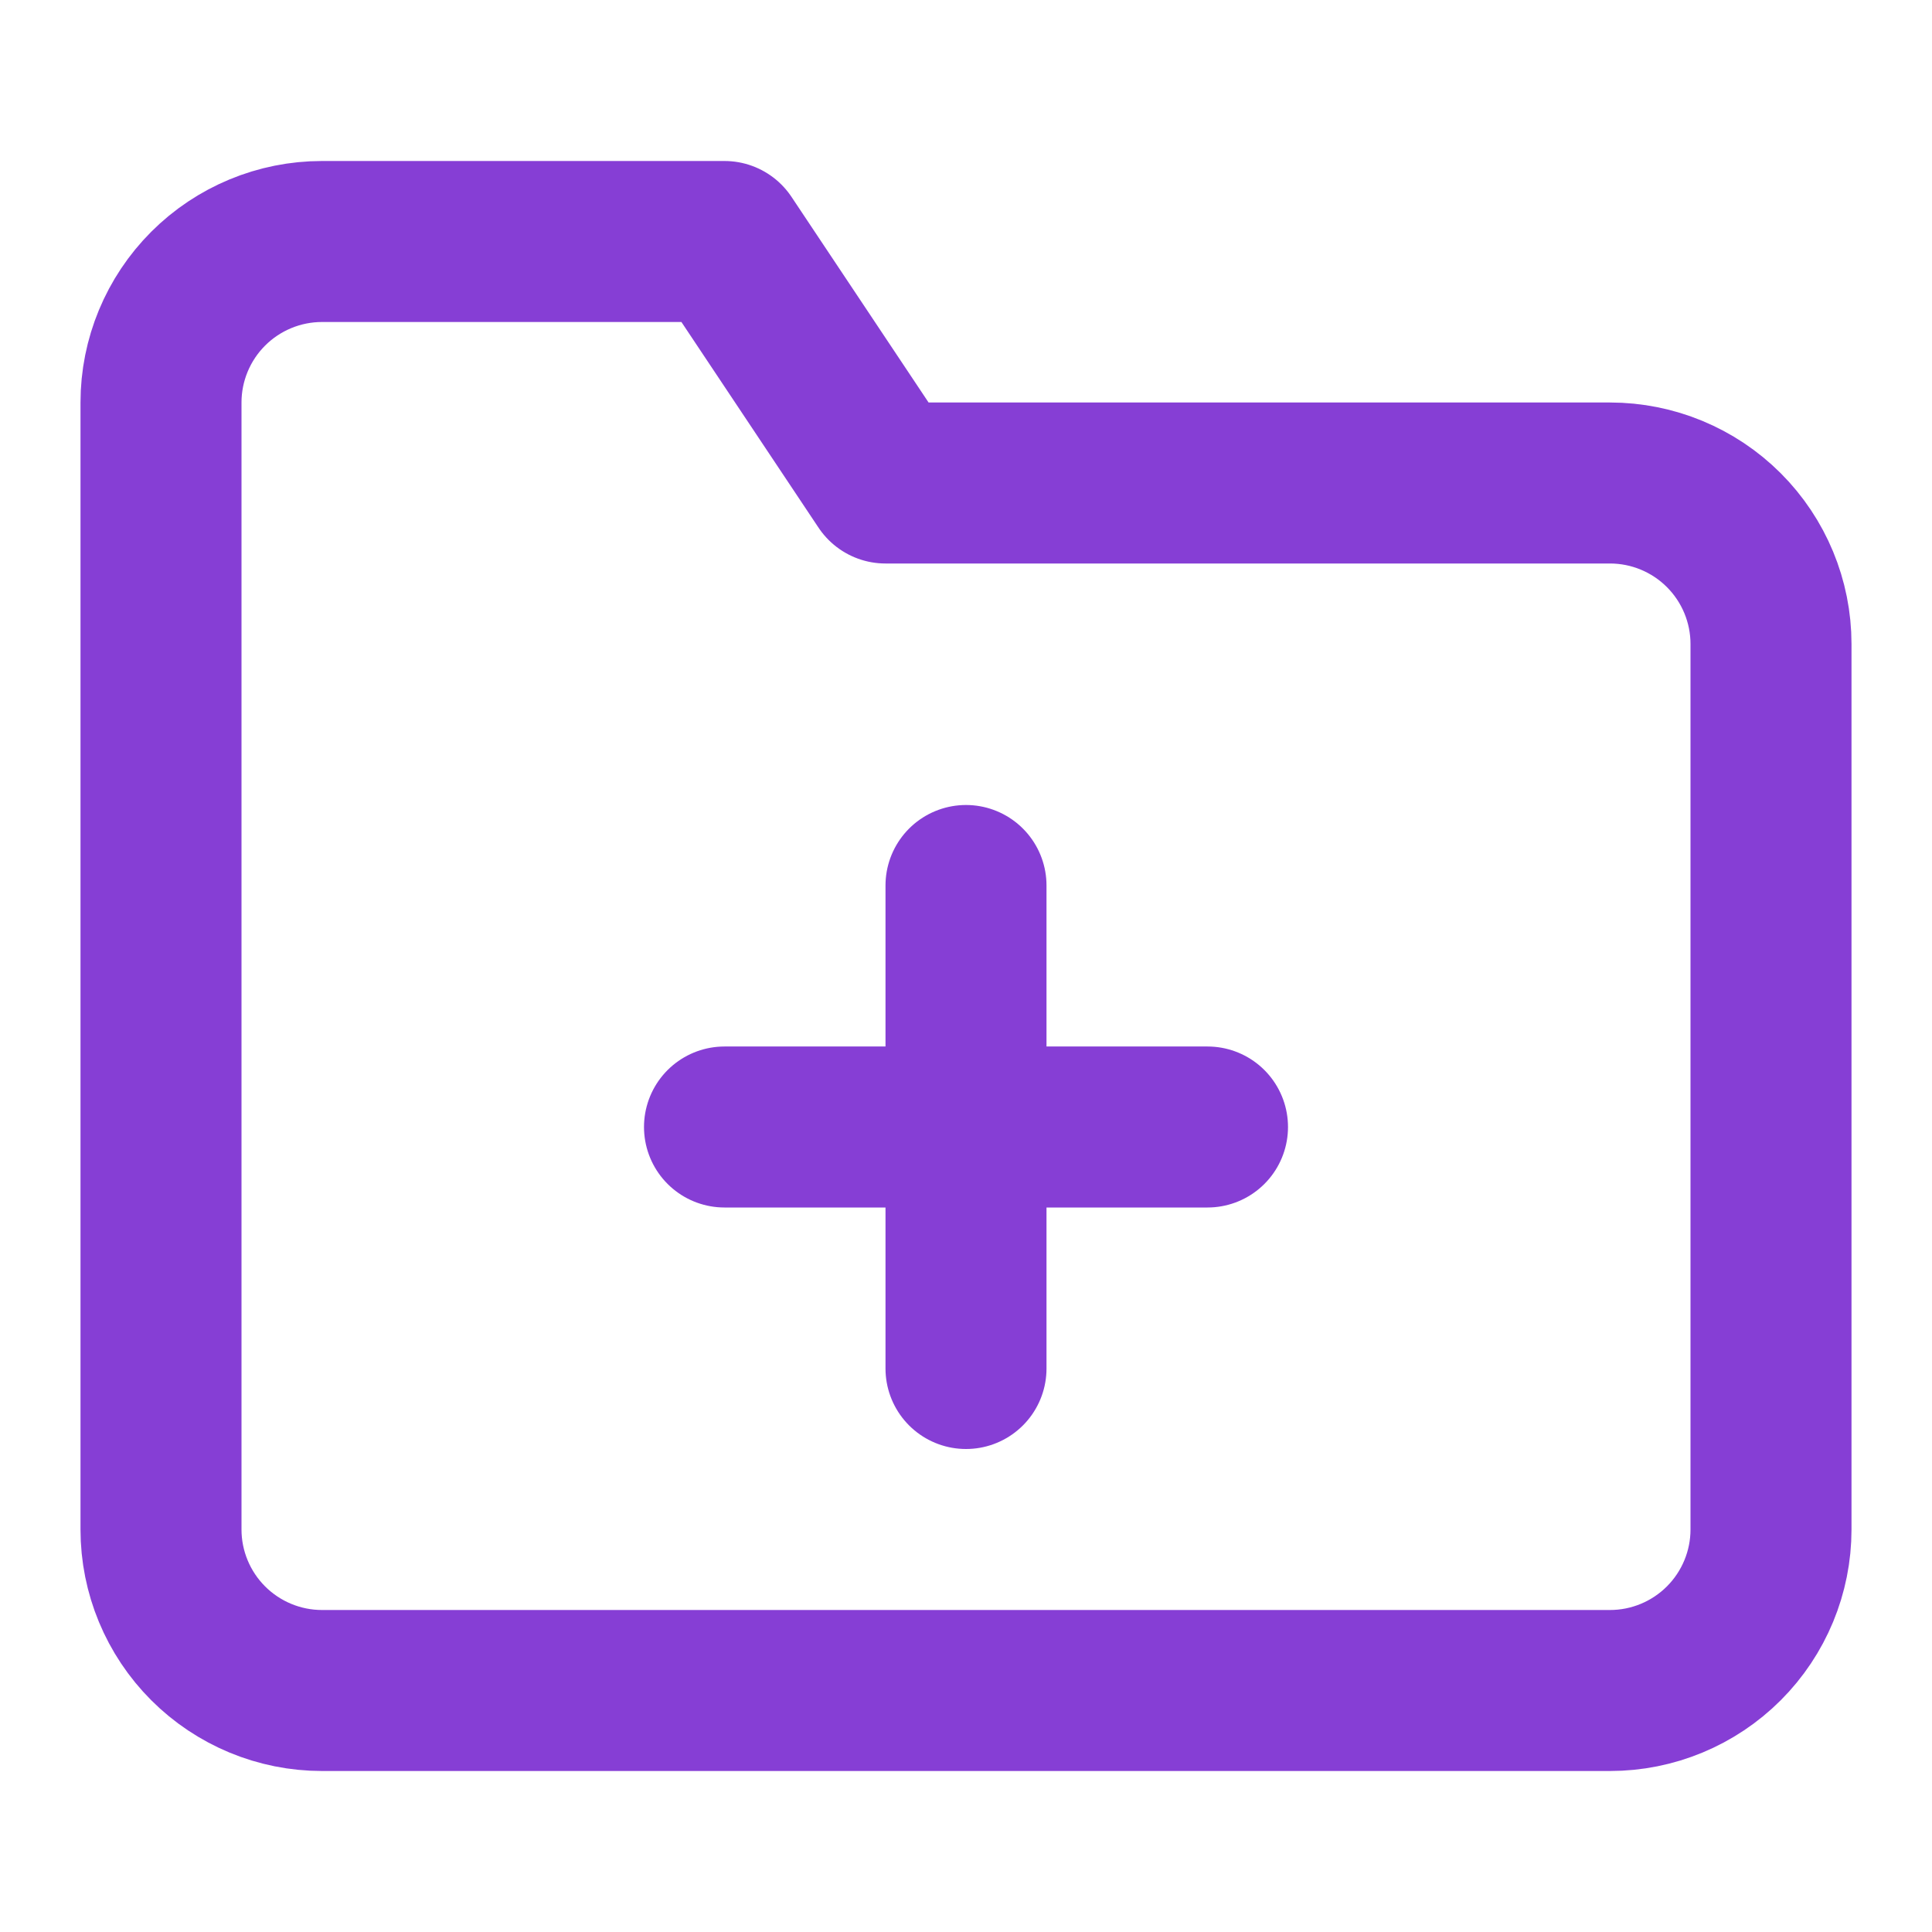<svg width="24" height="24" viewBox="0 0 24 24" fill="none" xmlns="http://www.w3.org/2000/svg">
<path d="M22 19C22 19.53 21.789 20.039 21.414 20.414C21.039 20.789 20.53 21 20 21H4C3.47 21 2.961 20.789 2.586 20.414C2.211 20.039 2 19.53 2 19V5C2 4.47 2.211 3.961 2.586 3.586C2.961 3.211 3.47 3 4 3H9L11 6H20C20.53 6 21.039 6.211 21.414 6.586C21.789 6.961 22 7.47 22 8V19Z" stroke="#863ED5" stroke-width="2" stroke-linecap="round" stroke-linejoin="round"/>
<path d="M12 11V17" stroke="#863ED5" stroke-width="2" stroke-linecap="round" stroke-linejoin="round"/>
<path d="M9 14H15" stroke="#863ED5" stroke-width="2" stroke-linecap="round" stroke-linejoin="round"/>
</svg>

